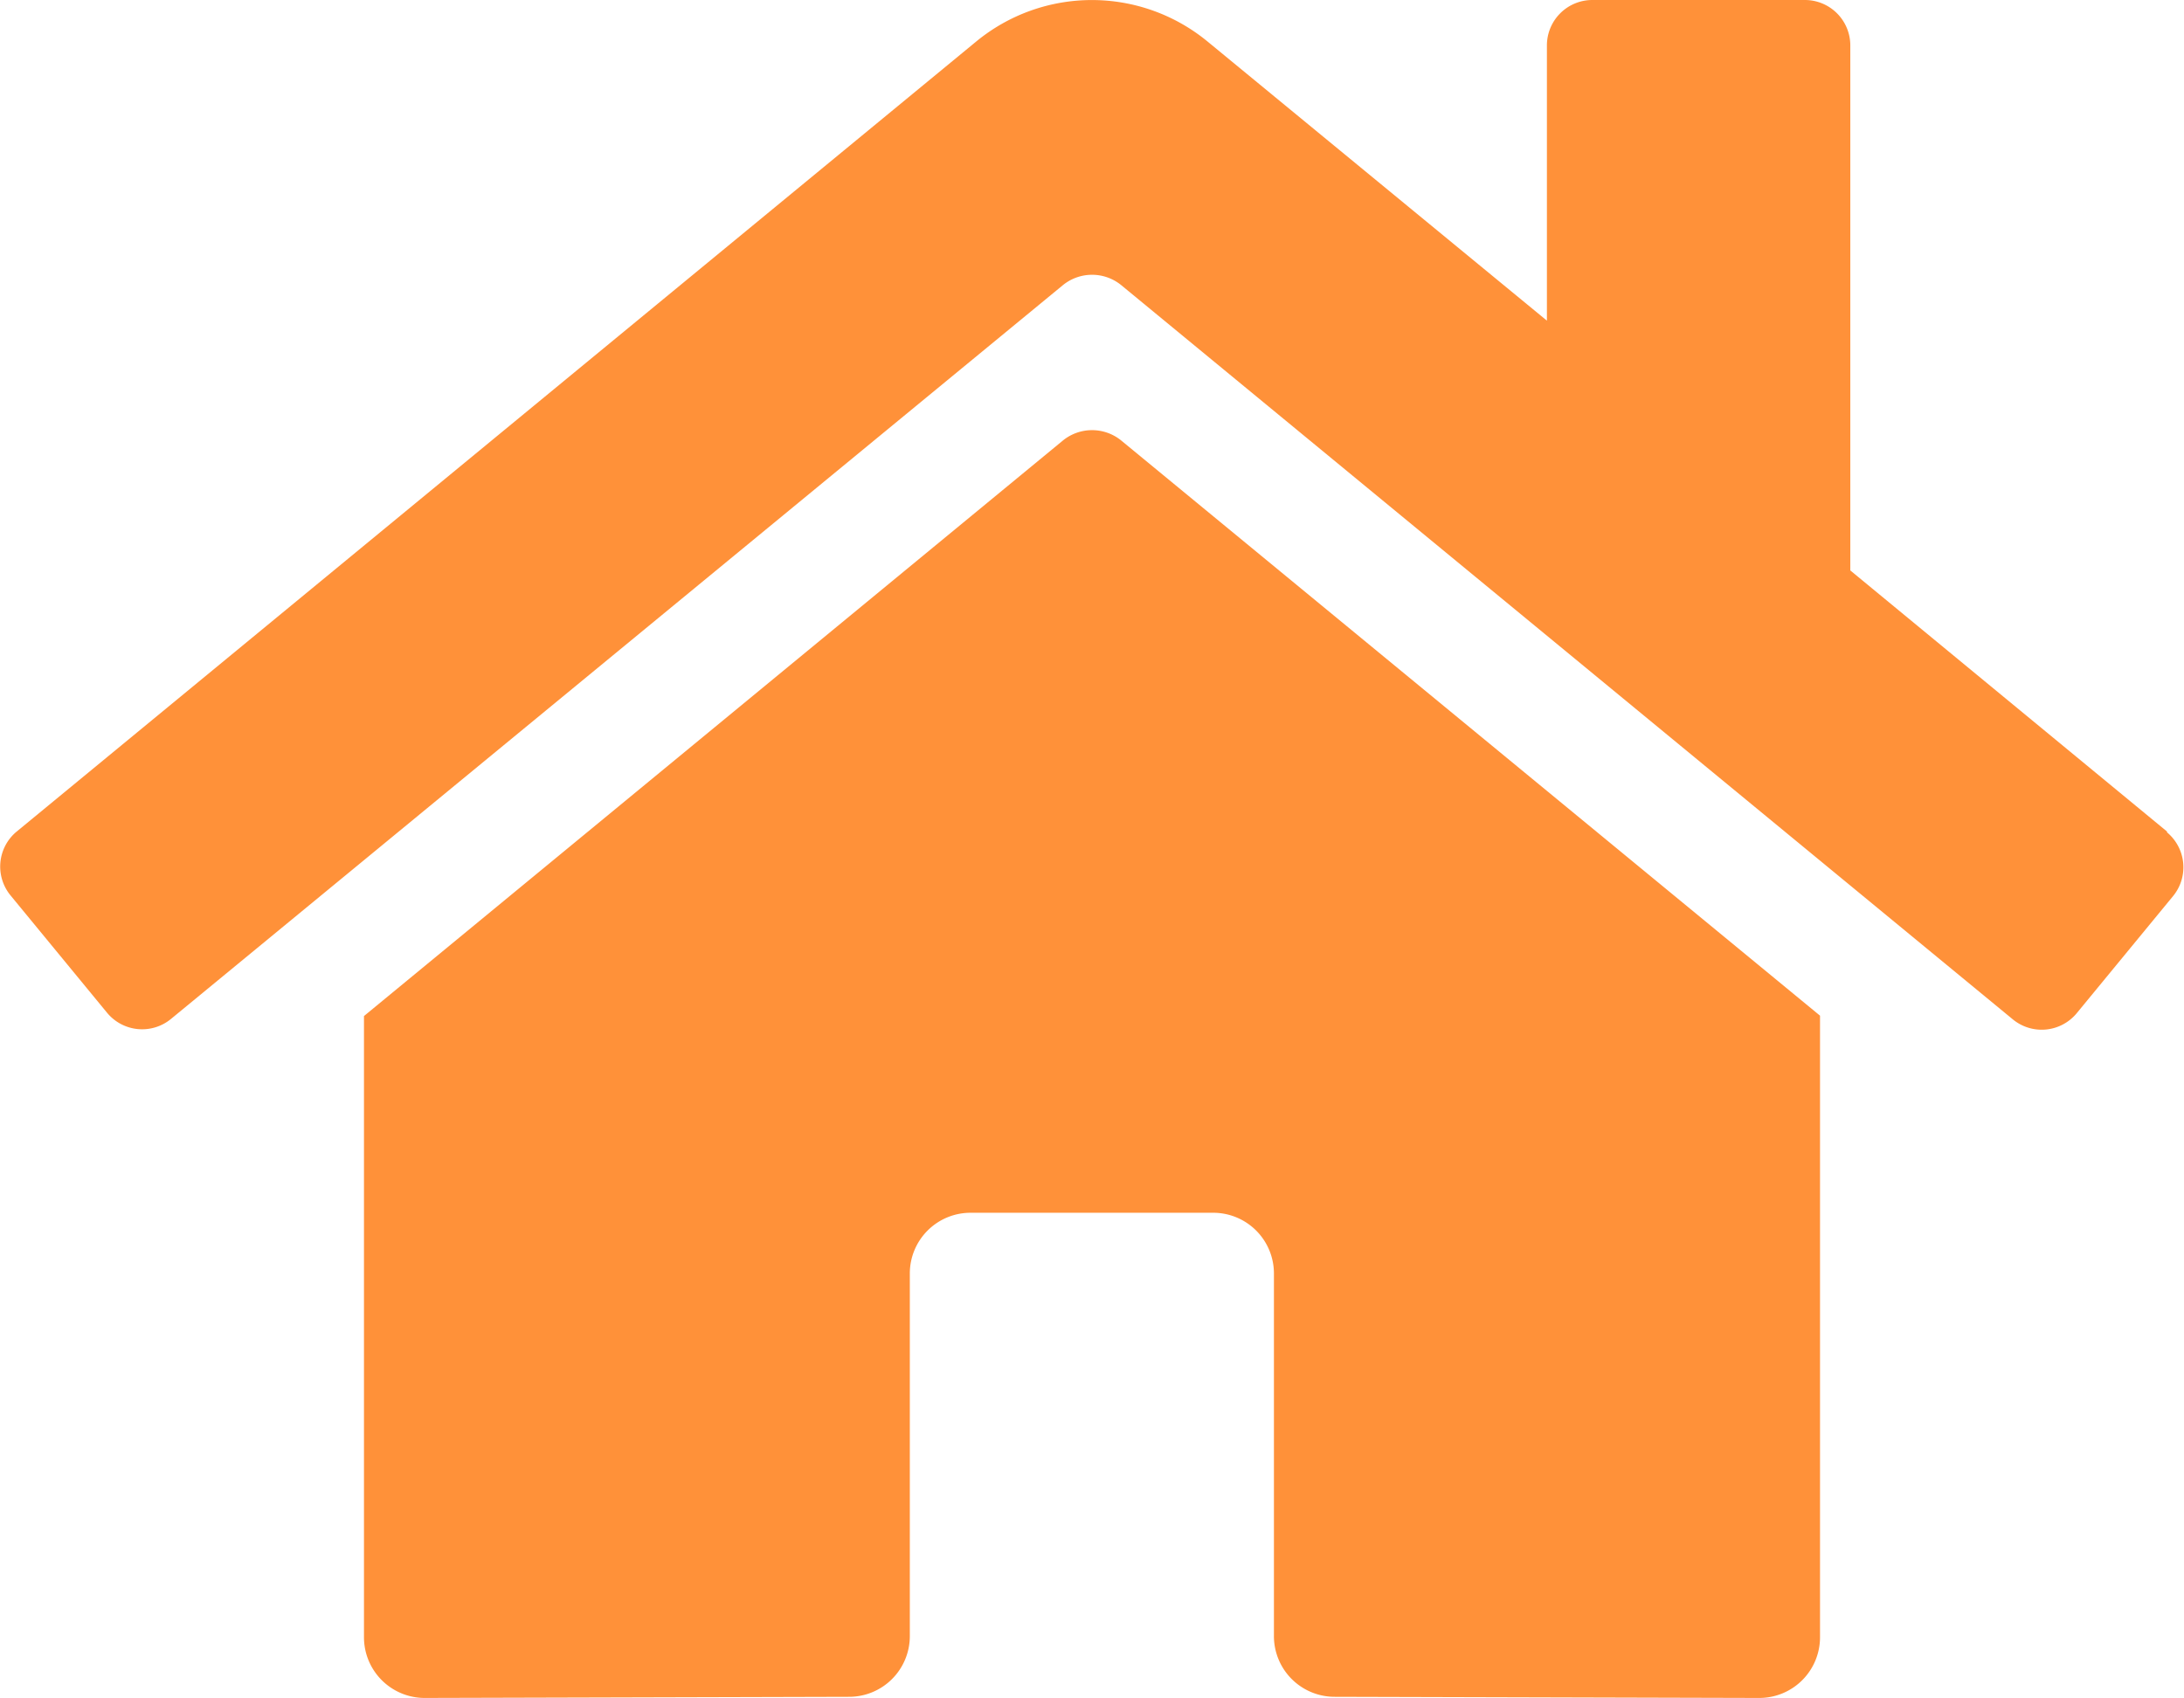 <svg xmlns="http://www.w3.org/2000/svg" width="17.161" height="13.345" viewBox="0 0 17.161 13.345">
  <path id="Icon_awesome-home" data-name="Icon awesome-home" d="M8.352,5.715,2.859,10.239v4.882a.477.477,0,0,0,.477.477l3.338-.009a.477.477,0,0,0,.474-.477V12.262a.477.477,0,0,1,.477-.477H9.532a.477.477,0,0,1,.477.477v2.849a.477.477,0,0,0,.477.478l3.337.009a.477.477,0,0,0,.477-.477V10.236L8.808,5.715A.363.363,0,0,0,8.352,5.715ZM17.028,8.79l-2.49-2.053V2.611a.357.357,0,0,0-.357-.357H12.511a.357.357,0,0,0-.357.357V4.774L9.487,2.58a1.43,1.43,0,0,0-1.817,0L.129,8.79a.357.357,0,0,0-.048.5l.76.924a.357.357,0,0,0,.5.049L8.352,4.494a.363.363,0,0,1,.456,0l7.008,5.772a.357.357,0,0,0,.5-.048l.76-.924a.357.357,0,0,0-.051-.5Z" transform="translate(0.001 -2.254)" fill="#ff9139"/>
</svg>
